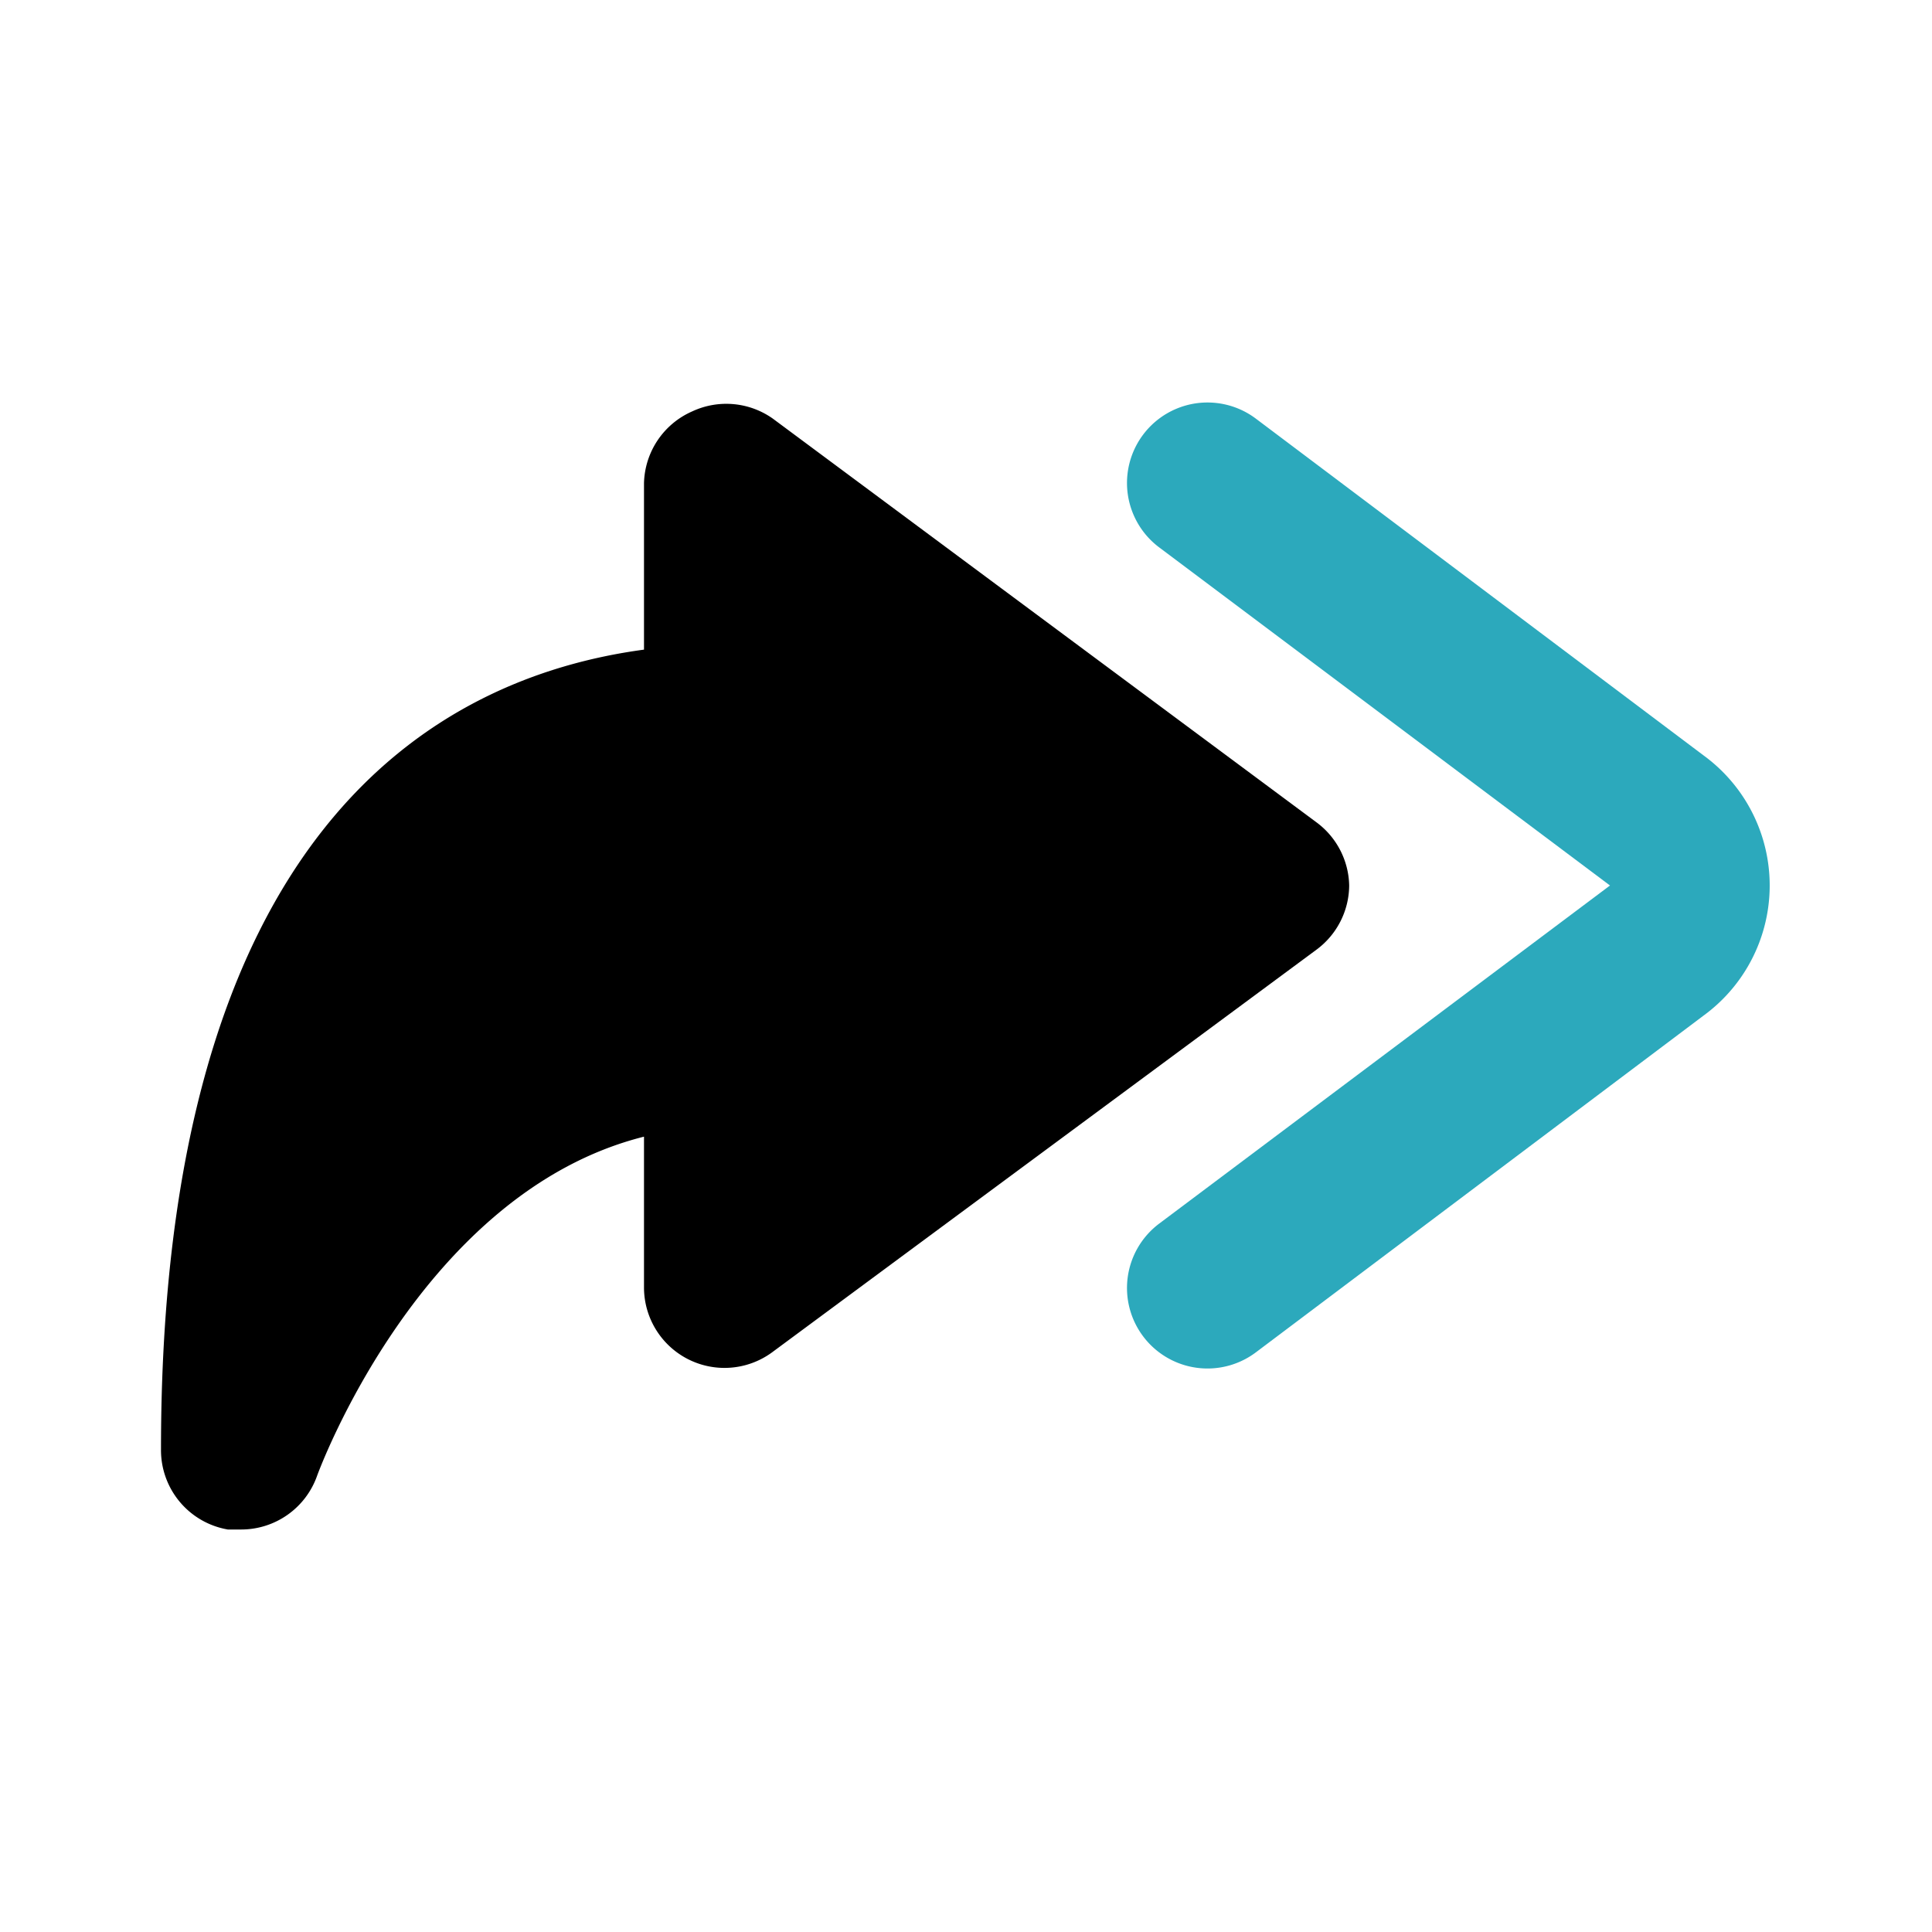 <?xml version="1.0" encoding="utf-8"?>
<svg fill="#000000" width="800px" height="800px" viewBox="0 0 24 24" id="curve-arrow-right-3" data-name="Flat Color" xmlns="http://www.w3.org/2000/svg" class="icon flat-color"><path id="secondary" d="M15,17a1,1,0,0,1-.8-.4,1,1,0,0,1,.2-1.4L20,11,14.4,6.8a1,1,0,1,1,1.2-1.6l5.61,4.22a2,2,0,0,1,0,3.16L15.6,16.8A1,1,0,0,1,15,17Z" style="fill: rgb(44, 169, 188);"></path><path id="primary" d="M16.36,10.22,9.6,5.2a1,1,0,0,0-1-.09A1,1,0,0,0,8,6V8.07C5.4,8.42,2,10.34,2,18a1,1,0,0,0,.83,1L3,19a1,1,0,0,0,.94-.67S5.21,14.82,8,14.12V16a1,1,0,0,0,1.59.8l6.76-5a1,1,0,0,0,.41-.8A1,1,0,0,0,16.36,10.22Z" style="fill: rgb(0, 0, 0);"></path></svg>